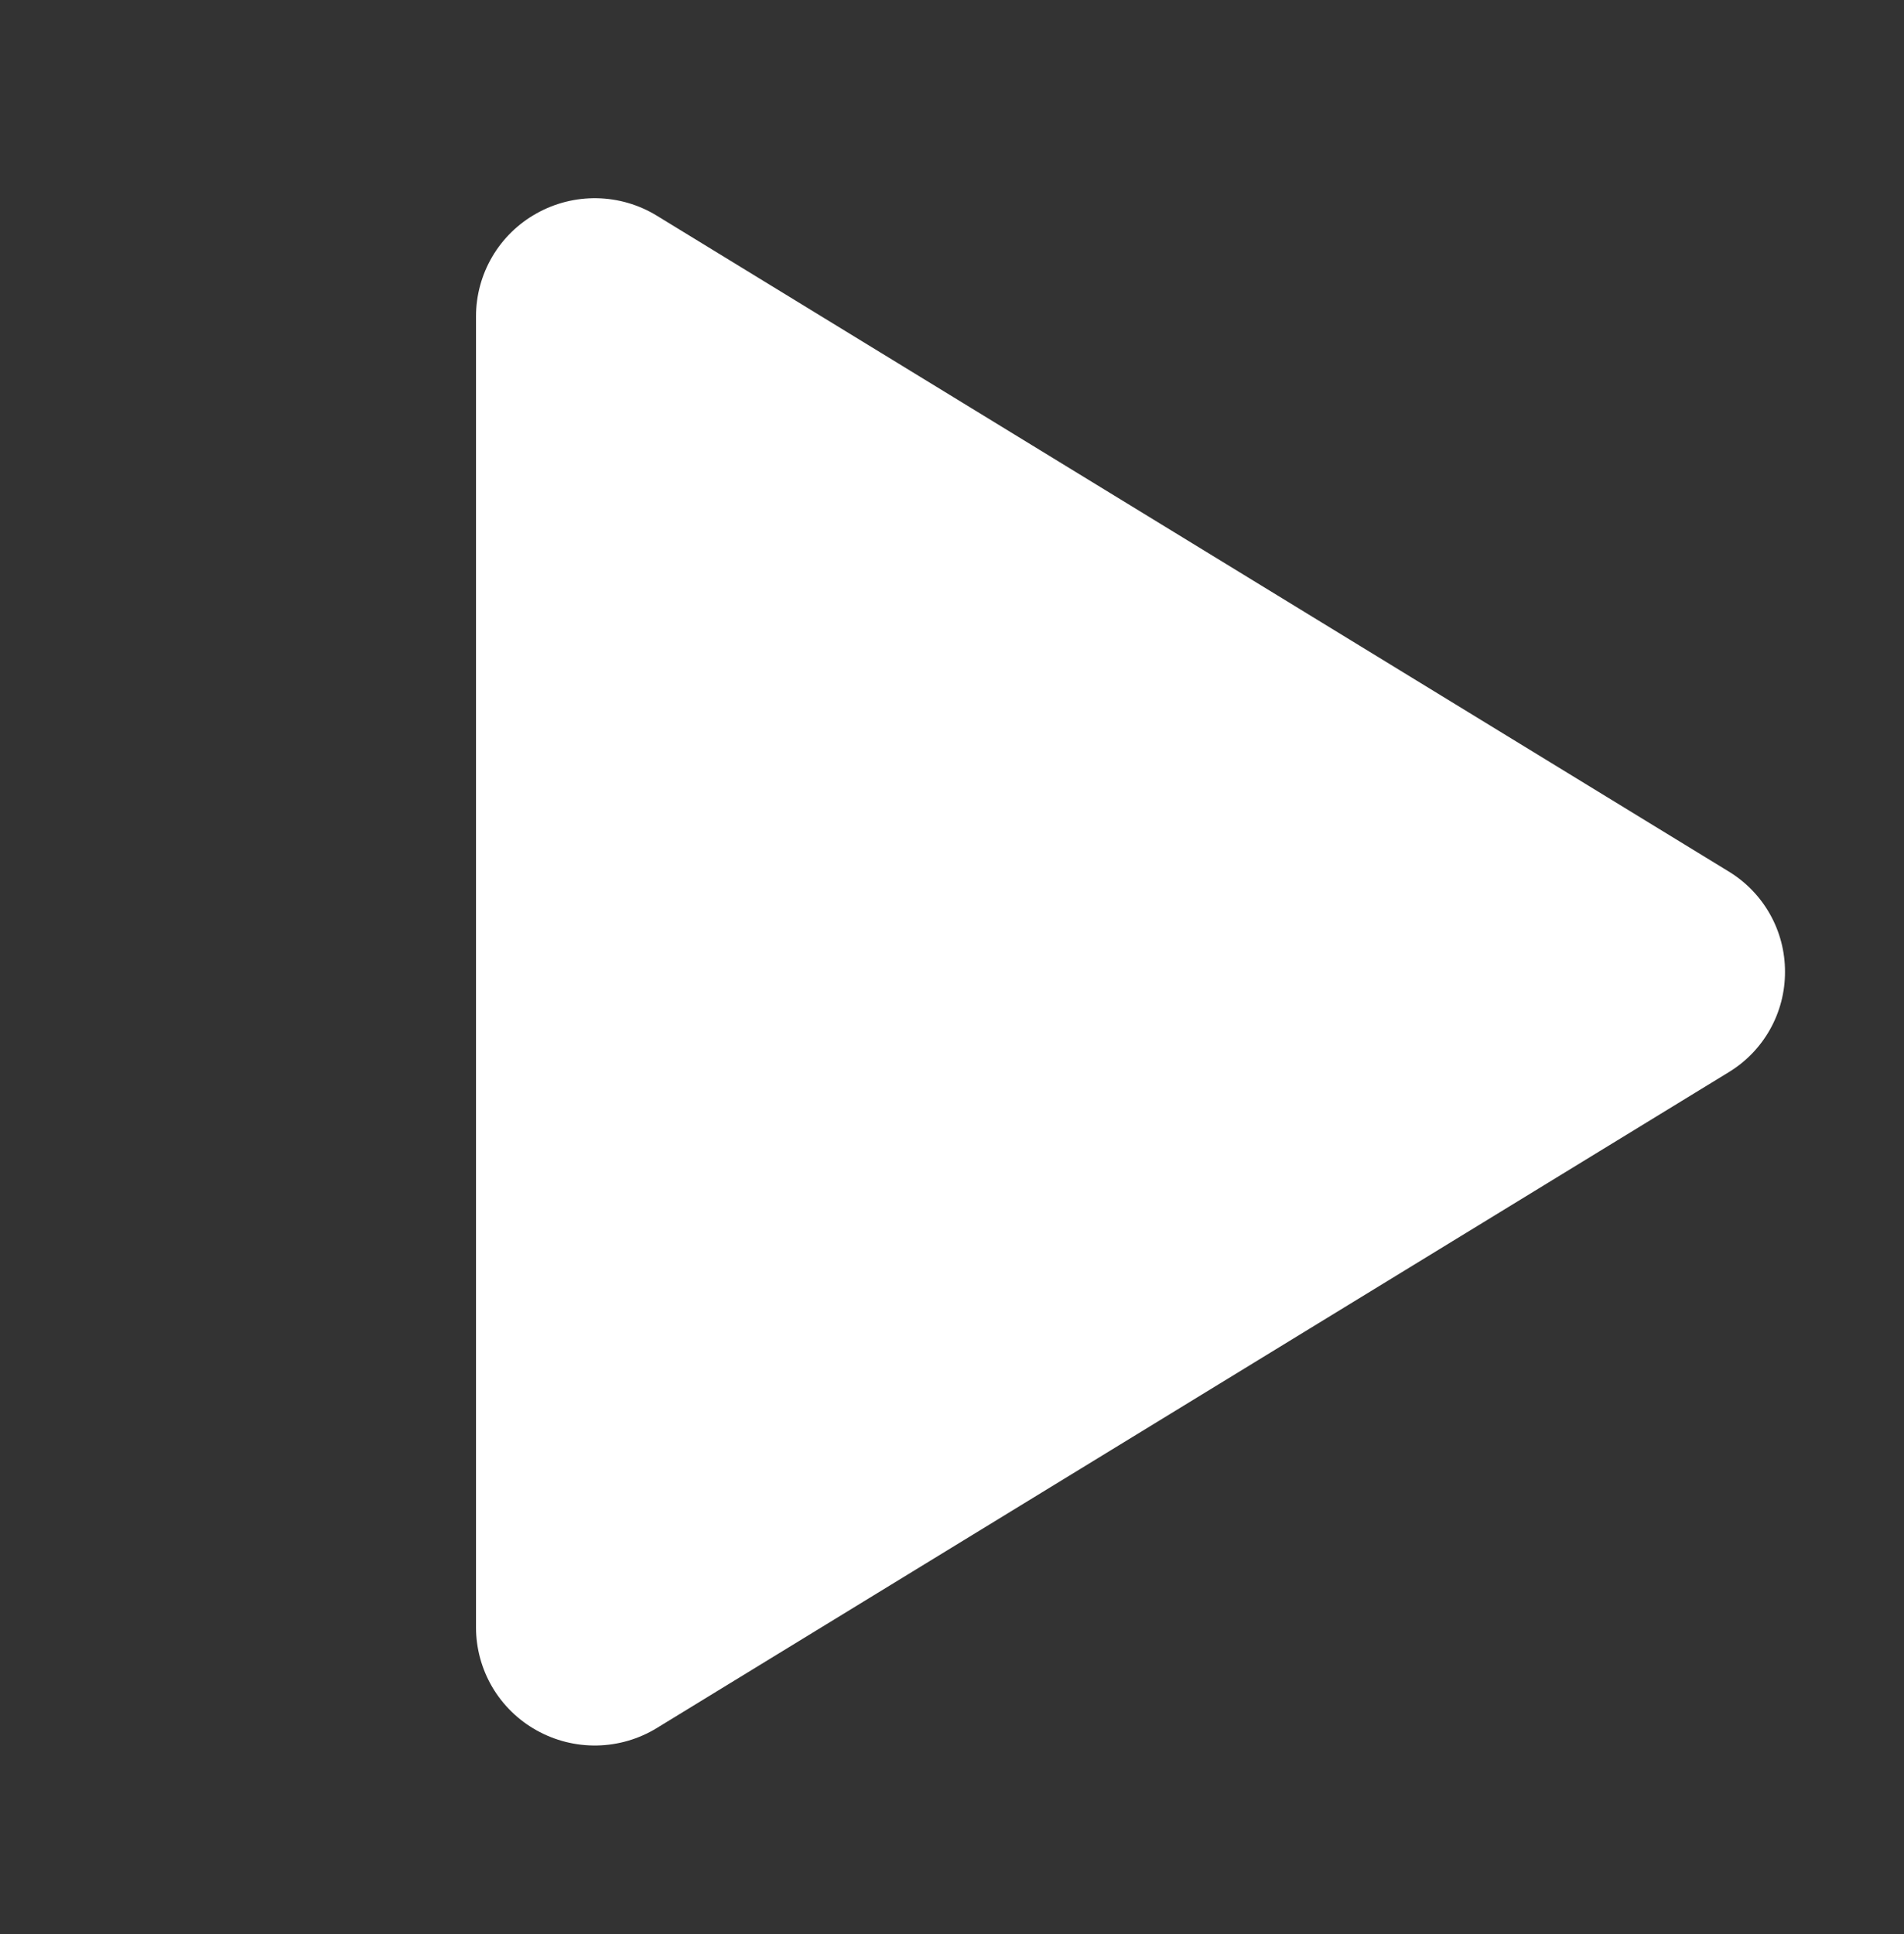 <?xml version="1.0" encoding="UTF-8"?> <svg xmlns="http://www.w3.org/2000/svg" width="64" height="65" viewBox="0 0 64 65" fill="none"><rect x="0" y="0" width="64" height="65" fill="#333333" stroke="none"/><g clip-path="url(#clip0_45_1582)"><path d="M60 32.662C60.002 33.342 59.828 34.009 59.495 34.601C59.162 35.193 58.681 35.689 58.1 36.04L22.08 58.075C21.473 58.447 20.777 58.65 20.065 58.663C19.353 58.676 18.651 58.499 18.03 58.15C17.415 57.806 16.903 57.305 16.546 56.698C16.19 56.09 16.001 55.399 16 54.695V10.63C16.001 9.926 16.19 9.234 16.546 8.627C16.903 8.02 17.415 7.519 18.03 7.175C18.651 6.826 19.353 6.649 20.065 6.662C20.777 6.675 21.473 6.878 22.08 7.25L58.1 29.285C58.681 29.636 59.162 30.132 59.495 30.724C59.828 31.315 60.002 31.983 60 32.662Z" fill="white"></path></g><defs><clipPath id="clip0_45_1582"><rect width="64" height="64" fill="white" transform="translate(0 0.663)"></rect></clipPath></defs></svg> 
